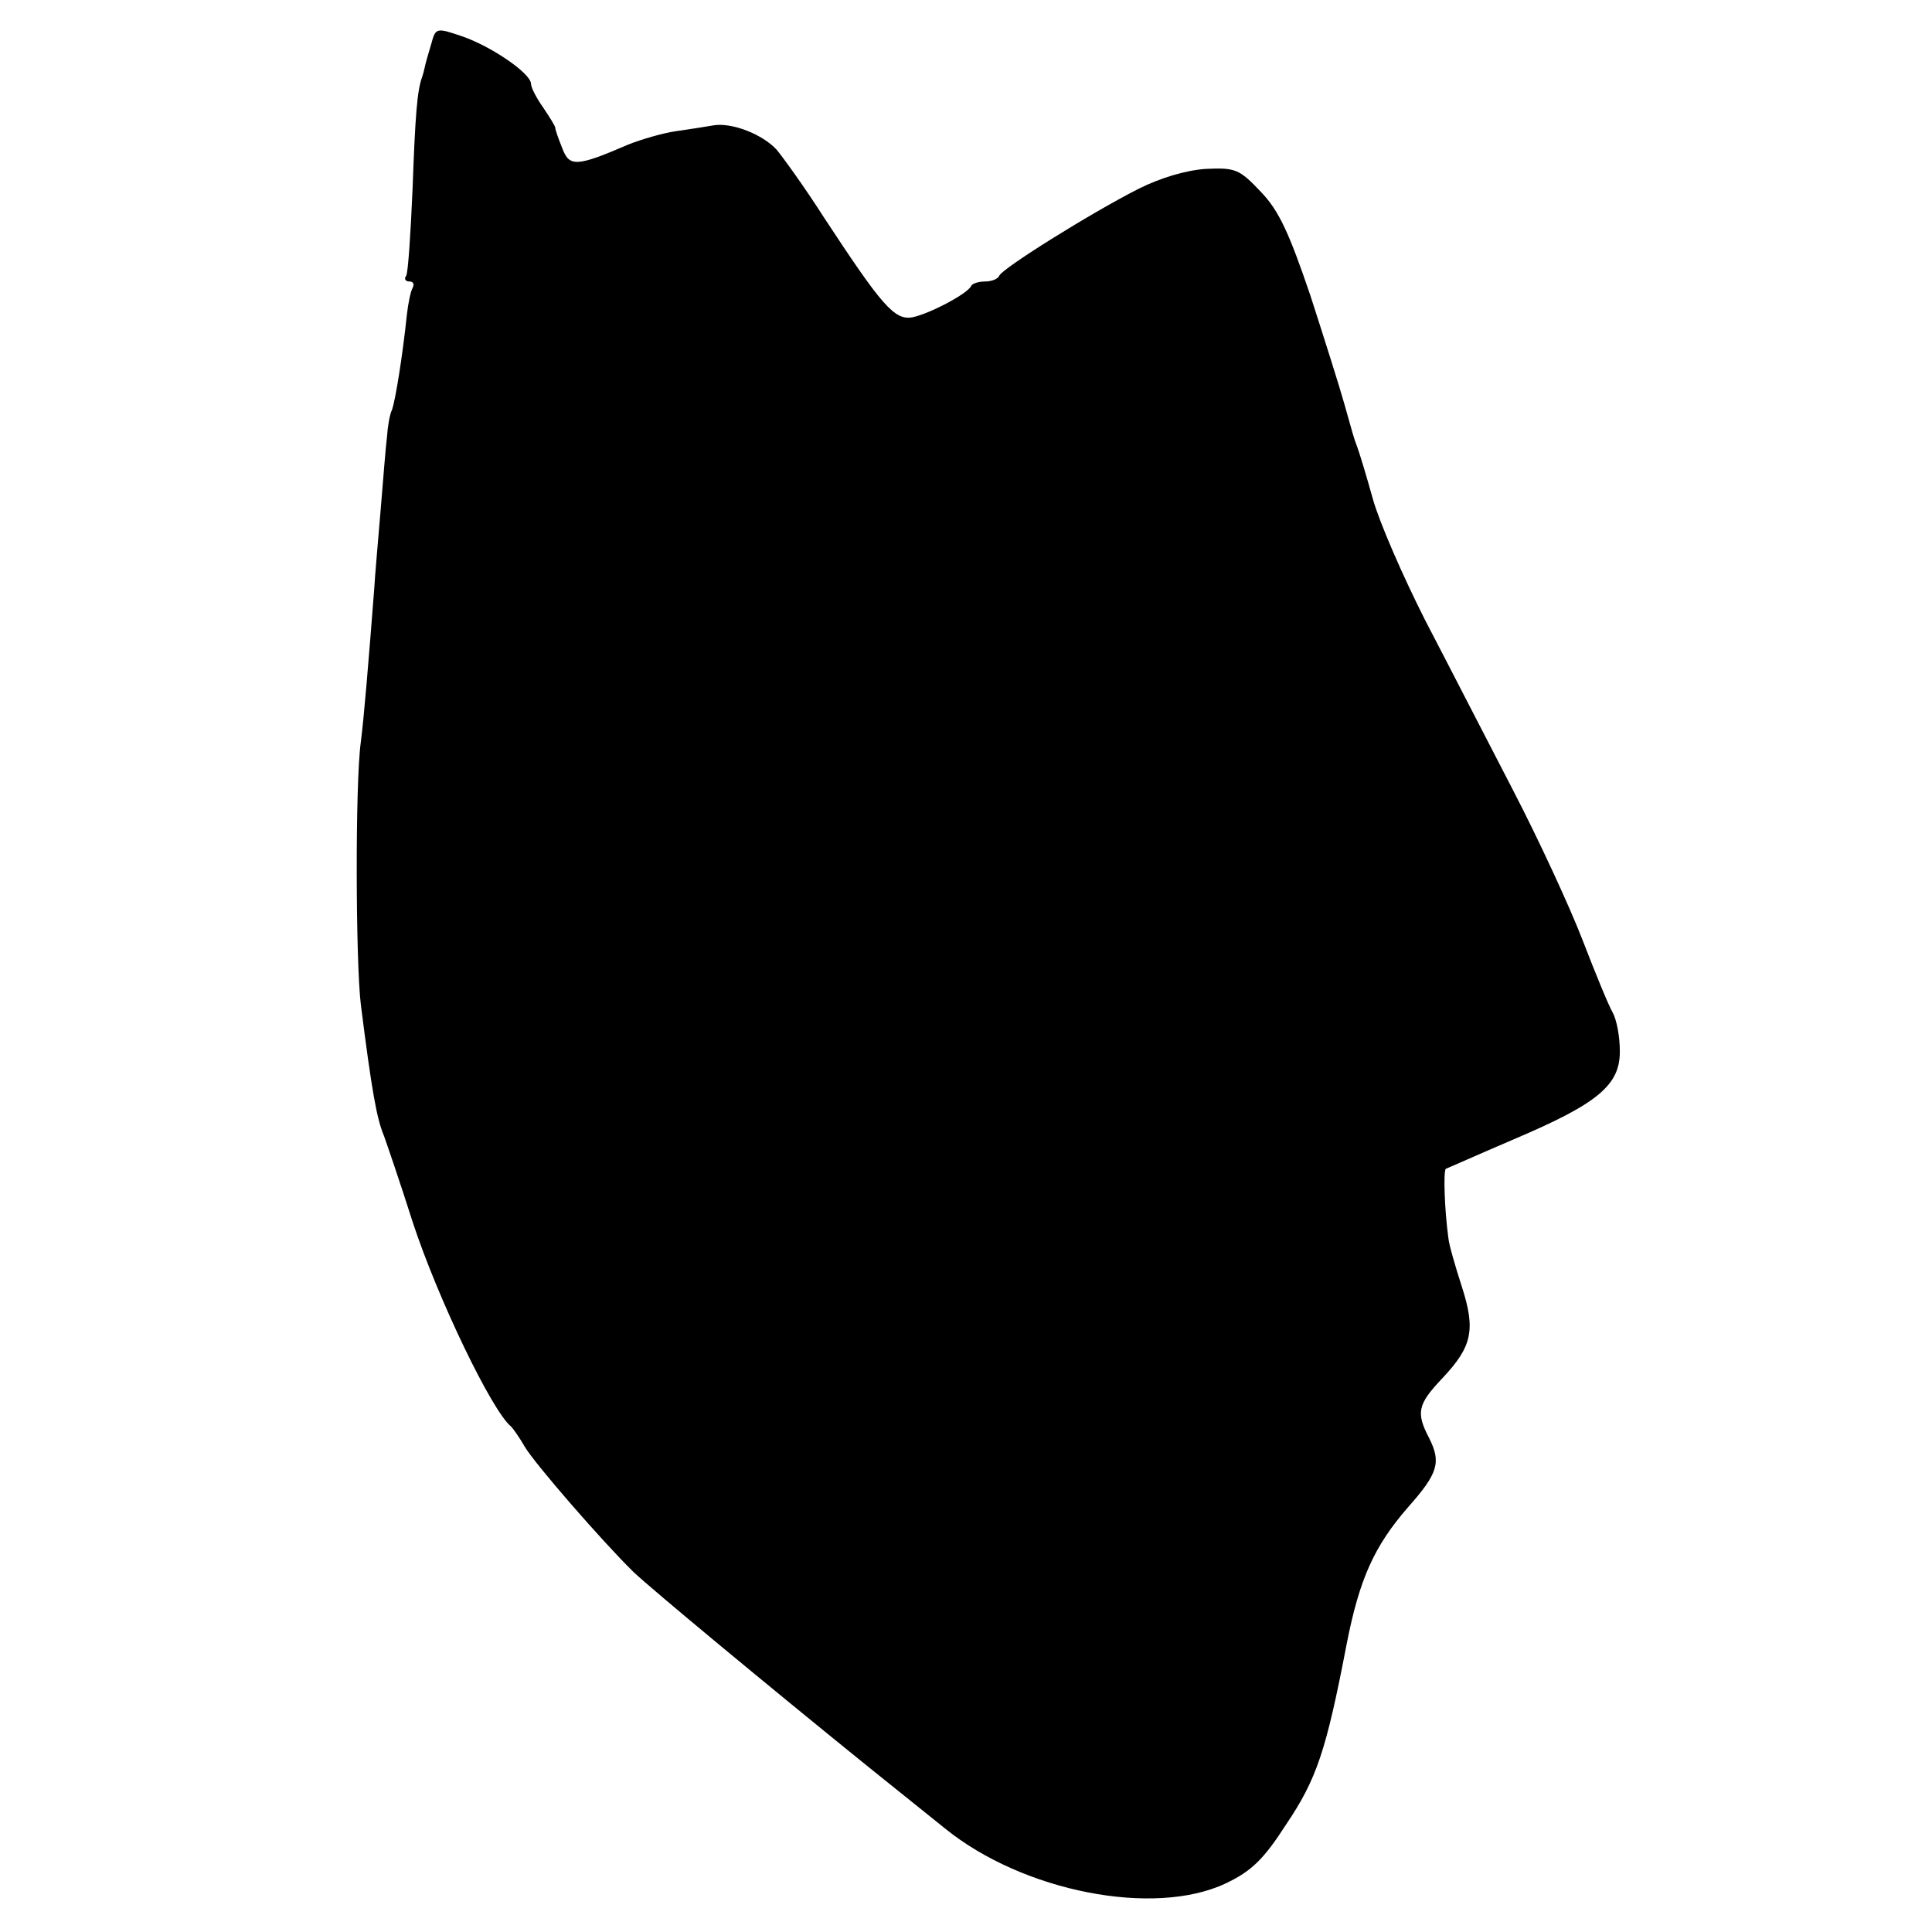<?xml version="1.0" standalone="no"?>
<!DOCTYPE svg PUBLIC "-//W3C//DTD SVG 20010904//EN"
 "http://www.w3.org/TR/2001/REC-SVG-20010904/DTD/svg10.dtd">
<svg version="1.0" xmlns="http://www.w3.org/2000/svg"
 width="302pt" height="302pt" viewBox="0 0 302 302"
 preserveAspectRatio="xMidYMid meet">
<g transform="translate(0,302) scale(0.1,-0.1)"
fill="#000000" stroke="none">
<path d="M674 2951 c-4 -14 -9 -30 -10 -36 -1 -5 -3 -12 -4 -15 -8 -21 -11
-62 -15 -173 -3 -71 -7 -132 -10 -138 -4 -5 -1 -9 5 -9 6 0 8 -4 5 -10 -3 -5
-7 -24 -9 -42 -7 -67 -18 -133 -23 -148 -4 -8 -7 -27 -8 -42 -2 -15 -6 -67
-10 -115 -4 -48 -9 -104 -10 -123 -9 -116 -16 -201 -21 -240 -9 -64 -8 -345 0
-410 17 -135 25 -179 36 -205 4 -11 25 -72 45 -135 39 -119 124 -296 154 -320
3 -3 13 -17 21 -31 15 -26 122 -149 170 -196 26 -25 208 -176 365 -303 51 -41
106 -85 122 -98 122 -99 327 -139 439 -86 40 19 59 37 95 93 47 70 62 114 94
281 20 102 43 153 96 214 47 53 52 70 33 108 -21 40 -18 53 21 94 46 49 52 75
30 143 -10 31 -20 65 -21 76 -6 44 -8 104 -4 108 3 1 50 22 106 46 132 56 167
85 166 139 0 22 -5 48 -11 59 -6 10 -27 61 -47 113 -20 52 -69 158 -109 235
-40 77 -101 196 -137 265 -35 69 -72 154 -82 190 -10 36 -21 72 -24 80 -7 19
-6 17 -21 70 -7 25 -31 101 -53 169 -33 97 -49 132 -77 161 -34 36 -40 38 -86
36 -31 -2 -71 -14 -105 -31 -75 -38 -214 -125 -218 -136 -2 -5 -12 -9 -22 -9
-10 0 -20 -3 -22 -7 -5 -12 -66 -44 -92 -49 -28 -5 -48 19 -138 156 -30 47
-64 94 -74 106 -22 24 -70 43 -99 38 -11 -2 -37 -6 -58 -9 -21 -3 -55 -13 -75
-21 -81 -35 -92 -35 -103 -6 -6 15 -11 29 -11 32 0 3 -9 17 -19 32 -10 14 -19
31 -19 37 0 16 -61 58 -107 74 -41 14 -42 14 -49 -12z"/>
</g>
</svg>
